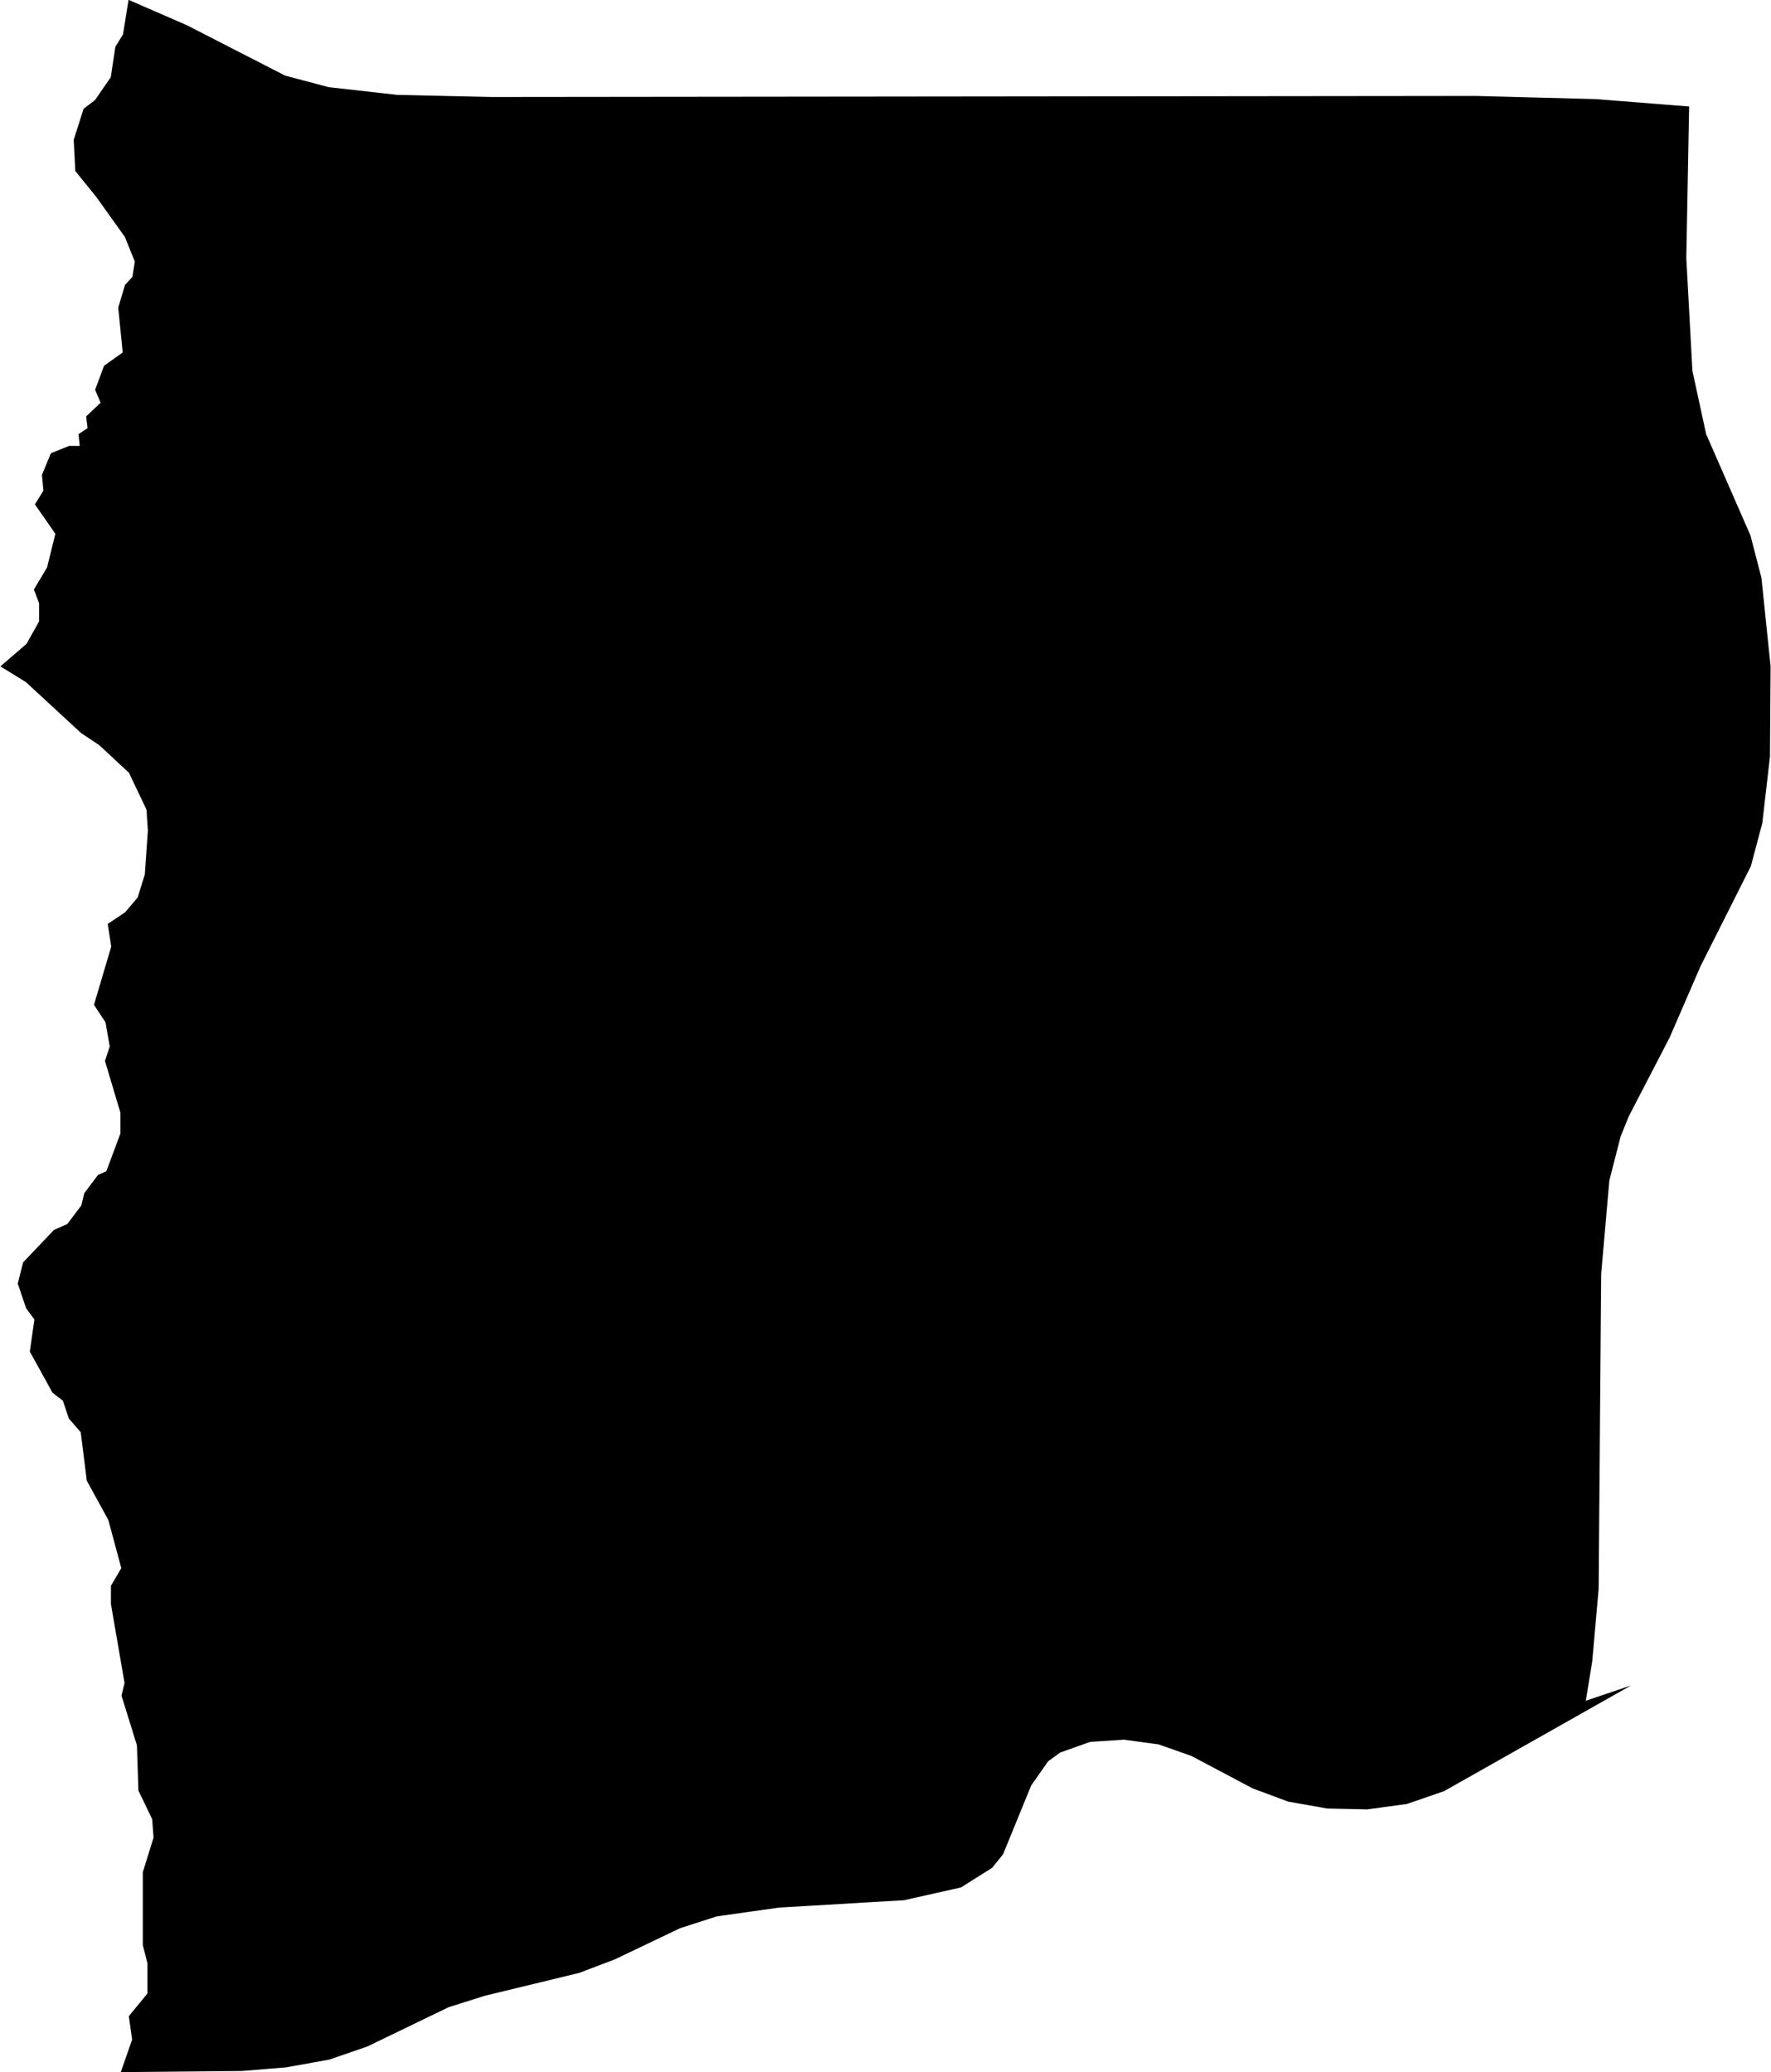 <?xml version="1.0" encoding="UTF-8"?> <svg xmlns="http://www.w3.org/2000/svg" id="katman_2" data-name="katman 2" viewBox="0 0 83.83 98.05"><defs><style> .cls-1 { stroke: #000; stroke-miterlimit: 11; stroke-width: .5px; } </style></defs><g id="katman_1" data-name="katman 1"><path class="cls-1" d="M74.78,80.84l-6.53,3.69-1.71.59-1.84.25-1.85-.04-1.81-.32-1.64-.61-2.91-1.54-1.59-.56-1.7-.23-1.65.11-1.49.53-.63.46-.84,1.2-1.33,3.25-.47.58-1.4.88-2.63.59-5.92.35-2.97.42-1.77.57-3.1,1.48-1.66.63-4.46,1.08-1.74.55-3.85,1.86-1.77.61-2.01.36-2.07.17-5.37.05.44-1.26-.15-1.06.87-1.06v-1.54l-.22-.87v-3.38l.51-1.64-.07-.97-.65-1.35-.07-2.12-.72-2.32.14-.58-.65-3.77v-.77l.51-.87-.65-2.41-1.01-1.84-.29-2.32-.58-.67-.29-.87-.51-.39-1.01-1.83.22-1.54-.43-.58-.36-1.06.22-.87,1.38-1.45.65-.29.73-.97.14-.58.58-.77.43-.19.72-1.93v-1.06l-.72-2.41.22-.67-.22-1.26-.51-.77.8-2.7-.15-.97.72-.48.65-.77.36-1.16.15-2.12-.07-1.06-.87-1.83-1.45-1.35-.87-.58-2.61-2.41-.94-.58,1.01-.87.65-1.16v-.97l-.22-.58.58-.97.43-1.74-.94-1.35.36-.58-.07-.77.36-.87.72-.29h.73l-.07-.68.43-.29-.07-.58.72-.68-.29-.68.36-.97.94-.67-.22-2.22.29-.97.36-.39.14-.87-.51-1.26-1.38-1.93-.94-1.16-.07-1.35.43-1.35.51-.39.8-1.16.22-1.45.36-.58.22-1.37,2.48,1.08,4.64,2.38,2.1.56,3.29.37,4.49.1,46.58-.05,5.67.15,4.17.33-.13,6.95.29,5.36.66,3.04,2.1,4.8.51,1.97.43,4.16-.03,4.24-.36,3.12-.53,1.99-2.37,4.71-1.47,3.39-1.93,3.72-.4.99-.54,2.11-.39,4.46-.12,14.9-.3,3.4-.37,2.27Z"></path></g></svg> 